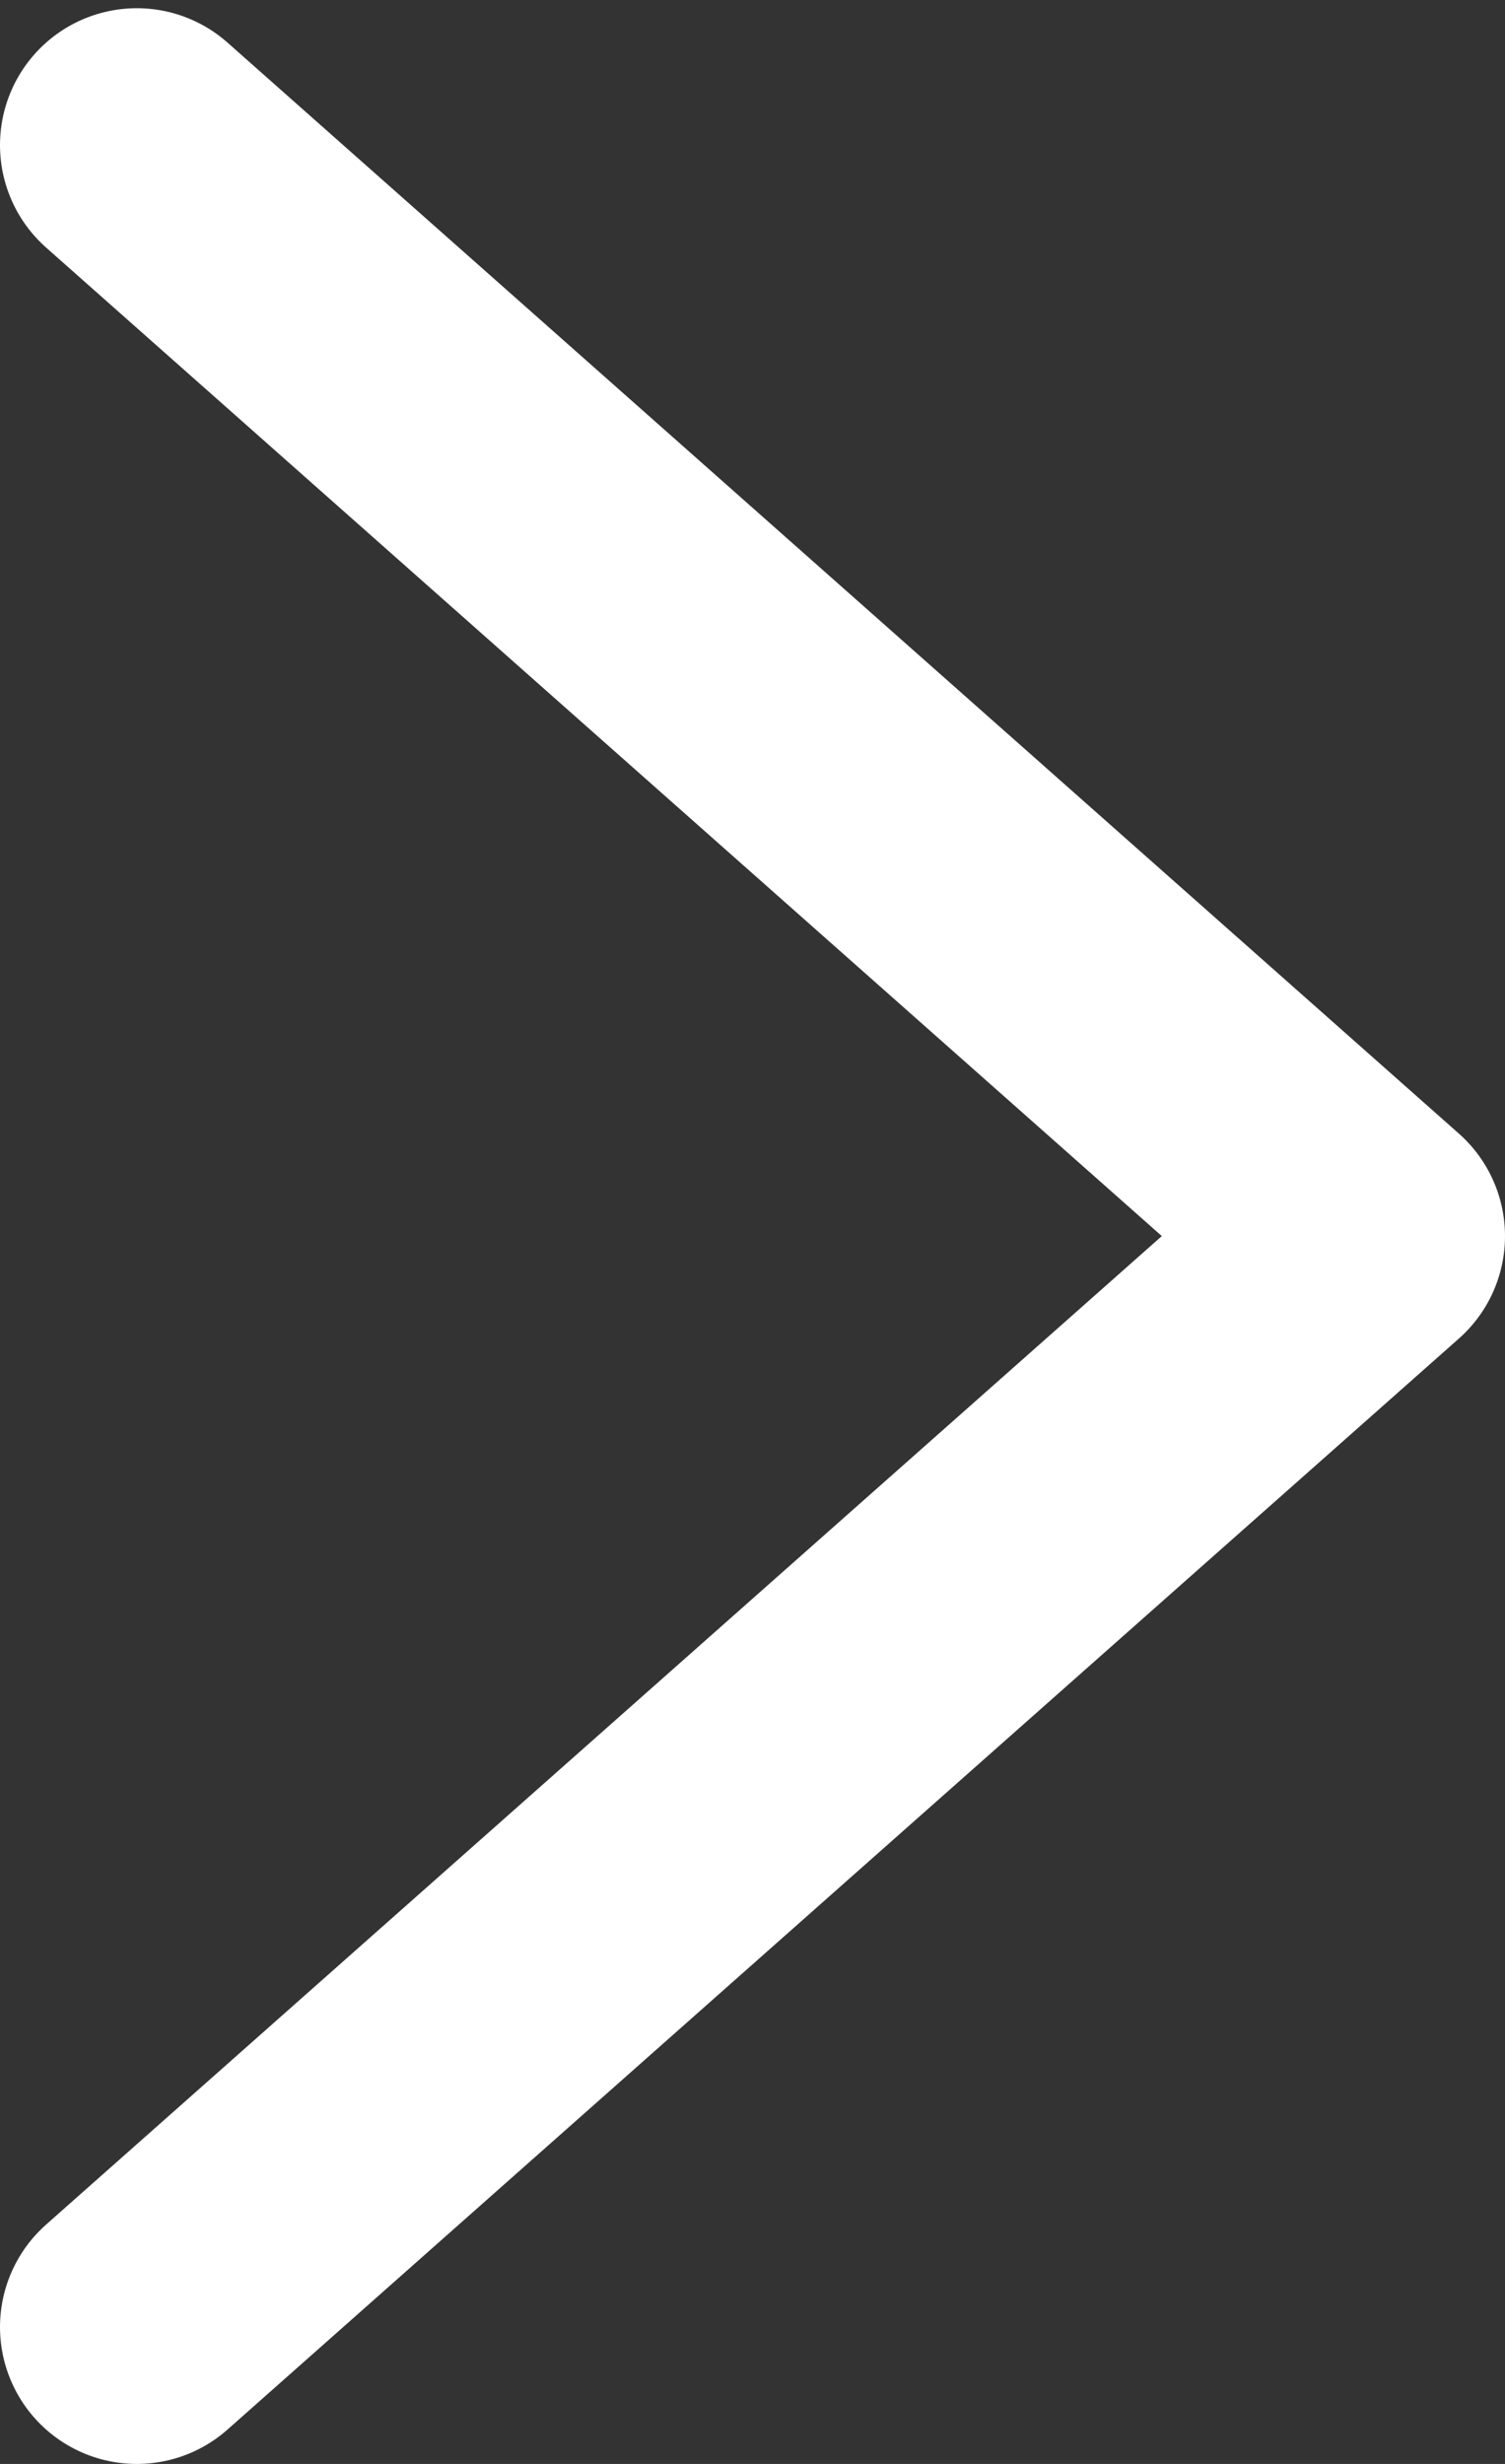<svg width="11" height="18" viewBox="0 0 11 18" fill="none" xmlns="http://www.w3.org/2000/svg">
<rect x="0" y="0" width="11" height="18" fill="#333333" stroke="none"/>
<path d="M1 17L10 9.03L1 1.06" stroke="white" stroke-width="2" stroke-linecap="round" stroke-linejoin="round"/>
</svg>
